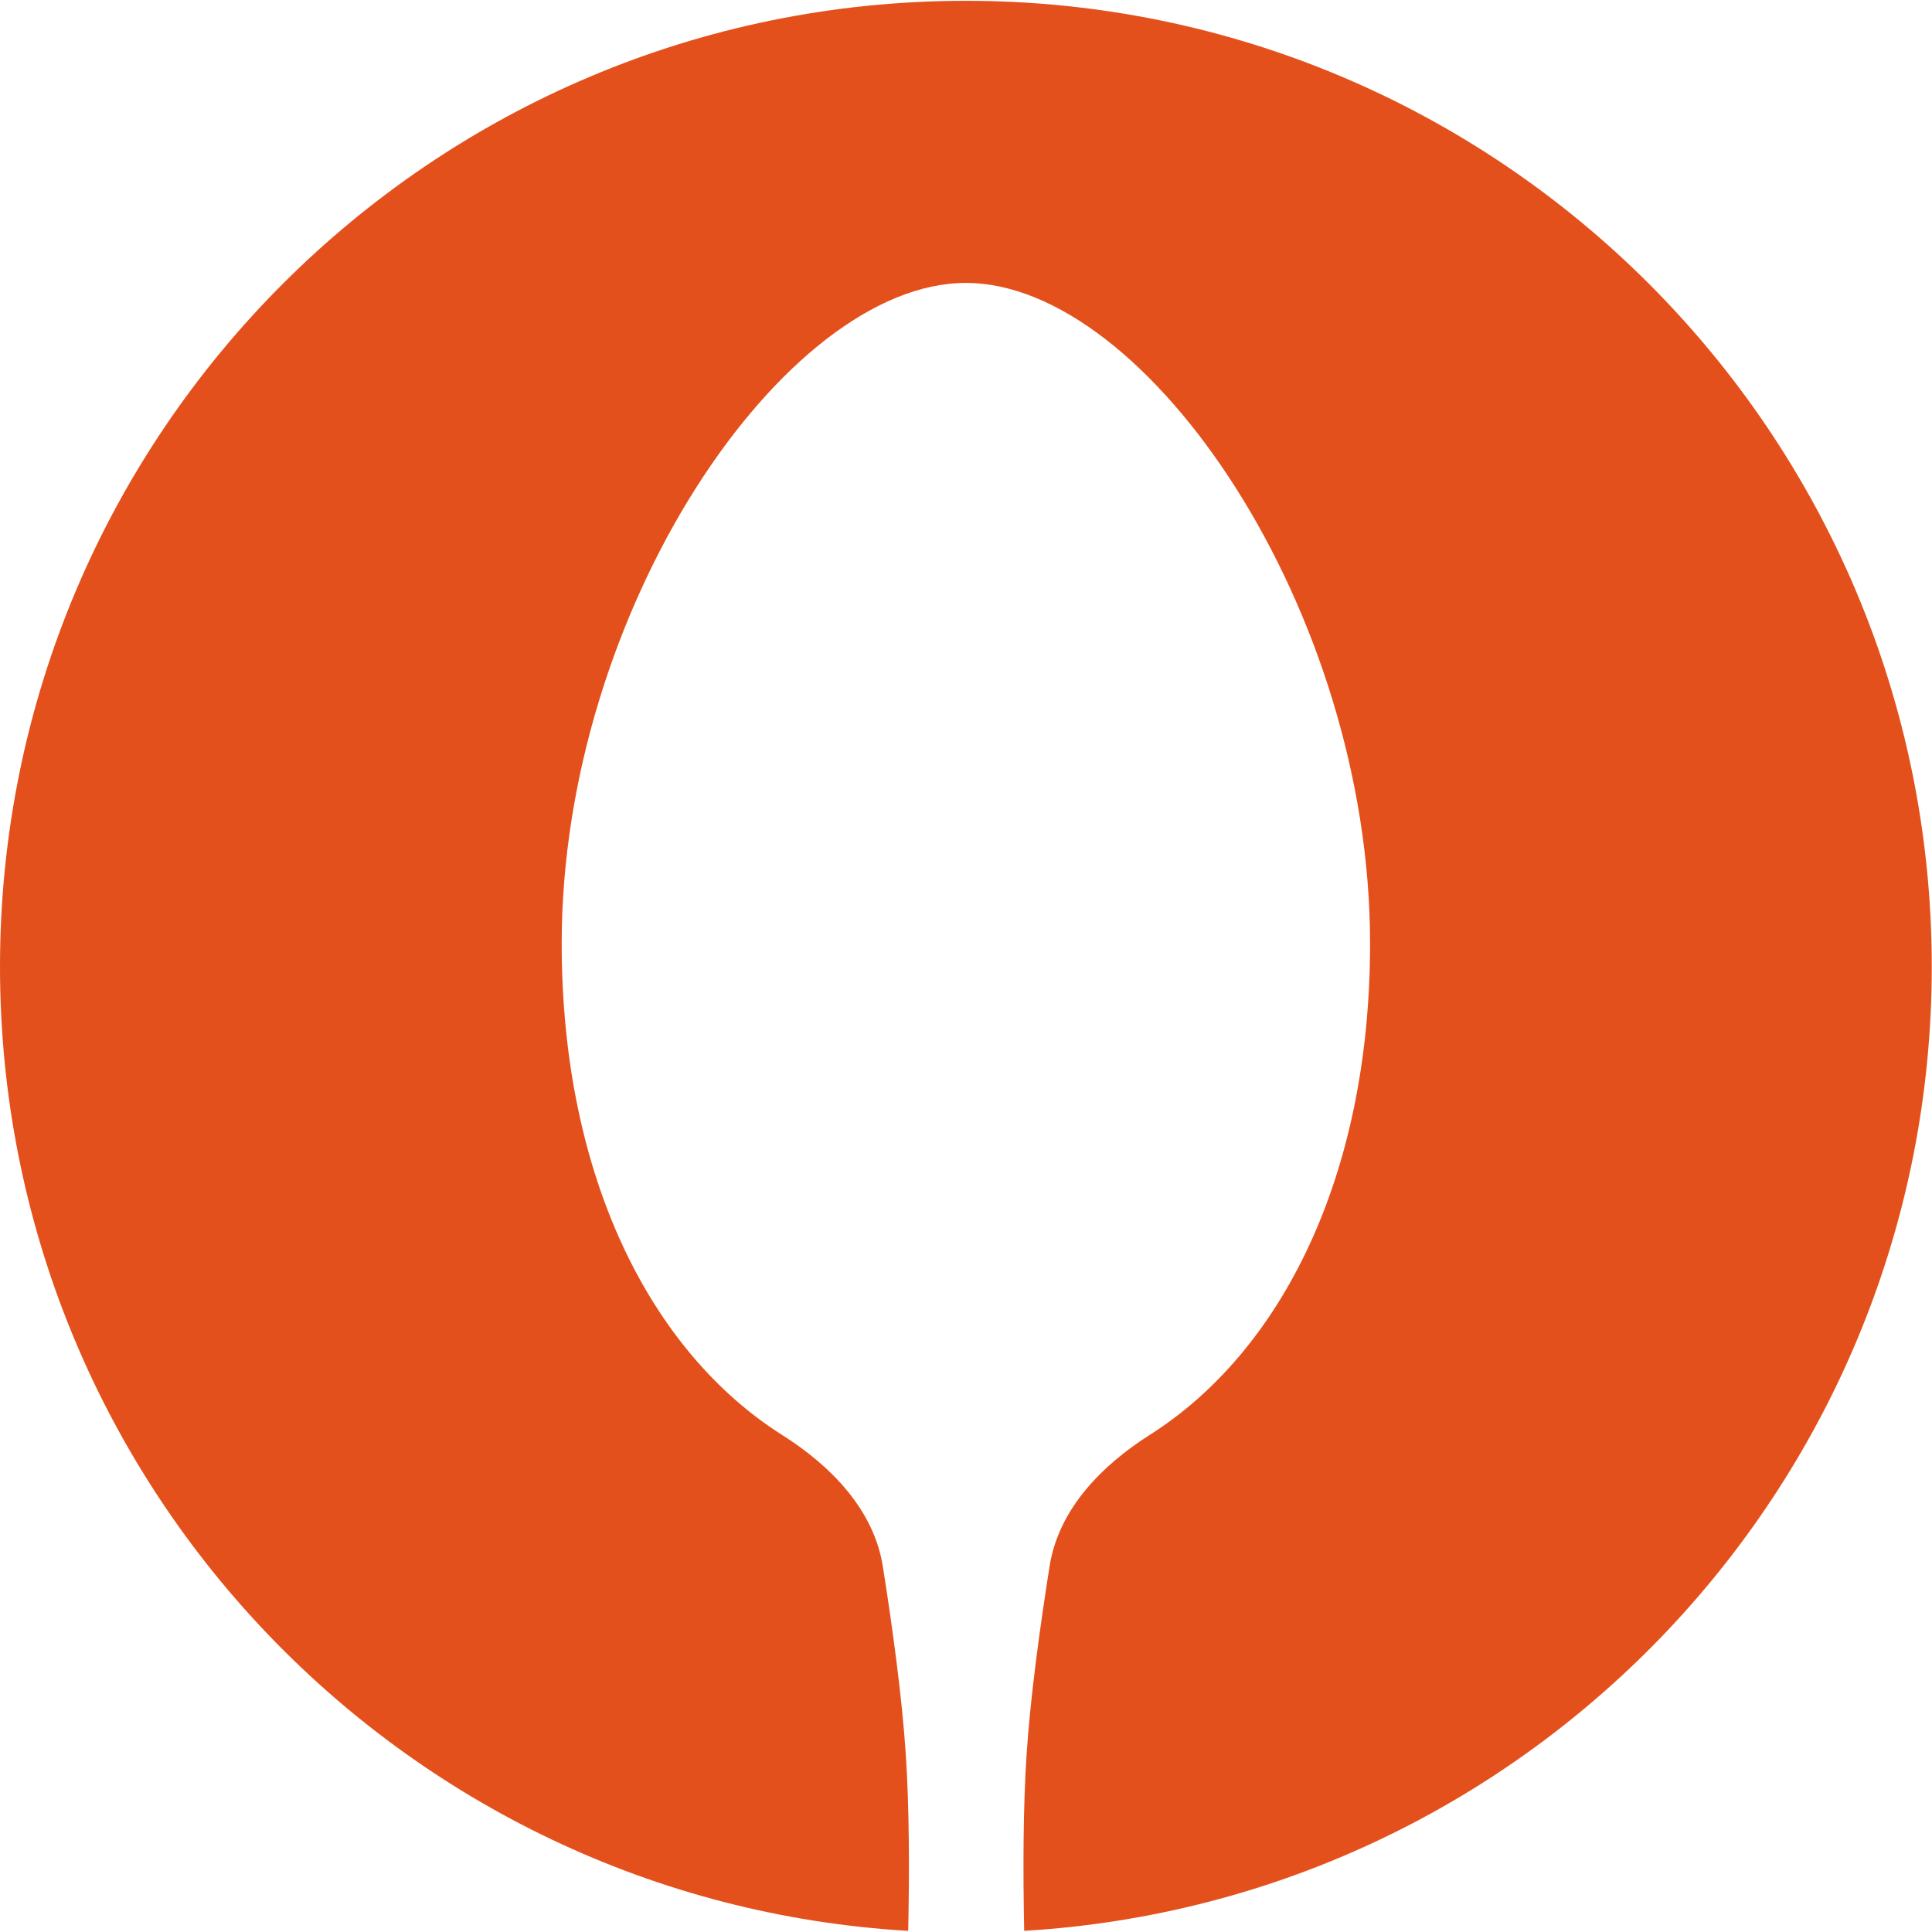 <svg width="180" height="180" viewBox="0 0 2386 2384" fill="none" xmlns="http://www.w3.org/2000/svg">
<path d="M1192.85 0C1851.65 8.89133e-06 2385.71 534.059 2385.71 1192.85C2385.71 1827.47 1890.13 2346.34 1264.86 2383.57C1263.33 2309.61 1263.51 2230.83 1267.85 2165.42C1272.46 2095.8 1283.91 2011.04 1296.27 1933.06C1307.36 1863.02 1360.27 1808.94 1420.14 1770.95C1581.55 1668.52 1692.02 1453.14 1692.02 1164.07C1692.02 752.916 1417.05 348.404 1192.85 348.404C968.656 348.405 693.683 752.916 693.683 1164.07C693.683 1453.43 804.378 1668.97 966.059 1771.27C1026.1 1809.26 1079.19 1863.4 1090.3 1933.58C1102.62 2011.42 1114.04 2095.95 1118.64 2165.42C1122.98 2230.84 1123.16 2309.64 1121.63 2383.61C495.993 2346.77 0 1827.74 0 1192.85C0 534.059 534.059 0 1192.85 0Z" fill="#E4501B"/>
</svg>
